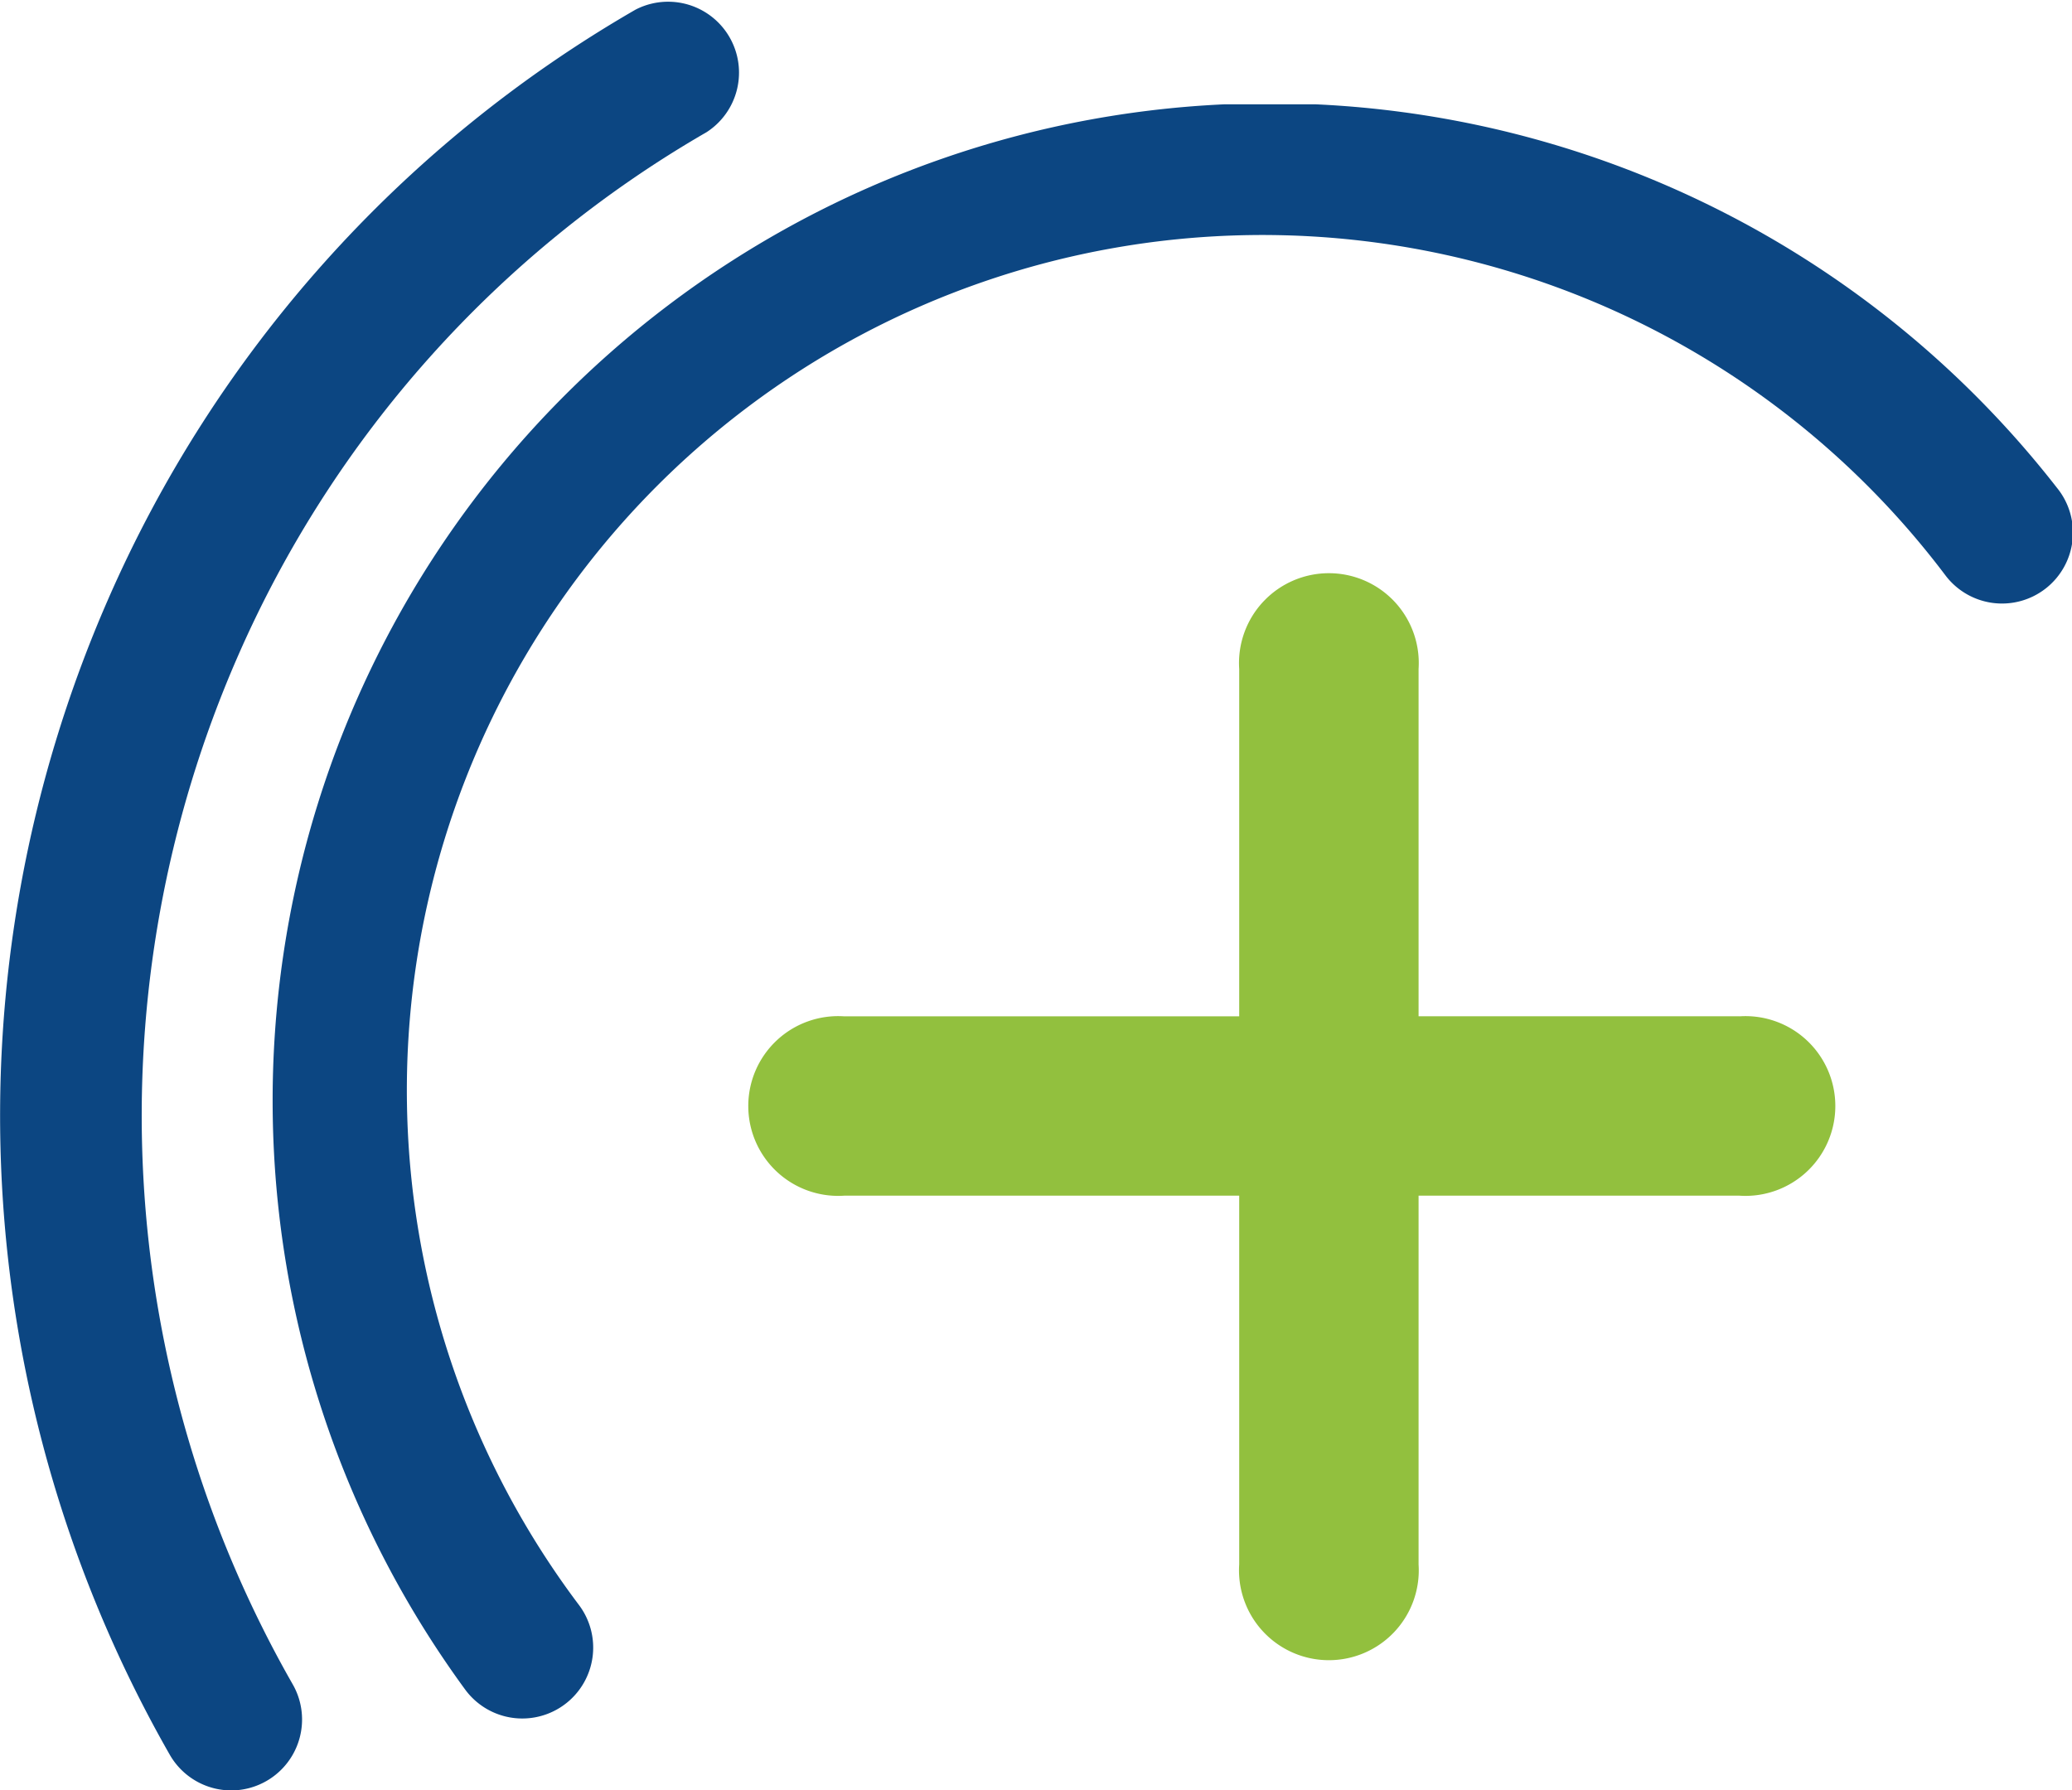 <svg id="Groupe_5716" data-name="Groupe 5716" xmlns="http://www.w3.org/2000/svg" xmlns:xlink="http://www.w3.org/1999/xlink" width="26.649" height="23.029" viewBox="0 0 26.649 23.029">
  <defs>
    <clipPath id="clip-path">
      <rect id="Rectangle_642" data-name="Rectangle 642" width="26.649" height="23.029" fill="none"/>
    </clipPath>
    <clipPath id="clip-path-2">
      <rect id="Rectangle_641" data-name="Rectangle 641" width="26.649" height="23.03" fill="none"/>
    </clipPath>
    <clipPath id="clip-path-3">
      <rect id="Rectangle_639" data-name="Rectangle 639" width="23.143" height="20.763" fill="none"/>
    </clipPath>
    <clipPath id="clip-path-4">
      <rect id="Rectangle_640" data-name="Rectangle 640" width="9.541" height="23.029" fill="none"/>
    </clipPath>
  </defs>
  <g id="Groupe_5724" data-name="Groupe 5724" clip-path="url(#clip-path)">
    <g id="Groupe_5723" data-name="Groupe 5723" transform="translate(0 0)">
      <g id="Groupe_5722" data-name="Groupe 5722" clip-path="url(#clip-path-2)">
        <path id="Tracé_16515" data-name="Tracé 16515" d="M25.263,15.286H21.135V10.819a1.156,1.156,0,1,0-2.307,0v4.468H13.746a1.156,1.156,0,1,0,0,2.307h5.082v4.743a1.156,1.156,0,1,0,2.307,0V17.594h4.128a1.156,1.156,0,1,0,0-2.307" transform="translate(-2.89 -2.214)" fill="#92c03e"/>
        <g id="Groupe_5718" data-name="Groupe 5718" transform="translate(3.506 1.342)" opacity="0.95">
          <g id="Groupe_5717" data-name="Groupe 5717">
            <g id="Groupe_5716-2" data-name="Groupe 5716" clip-path="url(#clip-path-3)">
              <path id="Tracé_16516" data-name="Tracé 16516" d="M7.772,22.507a.911.911,0,0,1-.736-.372A12.828,12.828,0,0,1,27.508,6.676.912.912,0,1,1,26.072,7.8,11,11,0,0,0,8.506,21.056a.912.912,0,0,1-.734,1.451" transform="translate(-4.559 -1.744)" fill="#003d7c"/>
            </g>
          </g>
        </g>
        <g id="Groupe_5721" data-name="Groupe 5721" transform="translate(0 0)" opacity="0.95">
          <g id="Groupe_5720" data-name="Groupe 5720" transform="translate(0 0)">
            <g id="Groupe_5719" data-name="Groupe 5719" clip-path="url(#clip-path-4)">
              <path id="Tracé_16517" data-name="Tracé 16517" d="M2.975,23.03a.912.912,0,0,1-.791-.458,16.573,16.573,0,0,1-.8-14.848,16.283,16.283,0,0,1,6.79-7.6A.912.912,0,0,1,9.088,1.7,14.475,14.475,0,0,0,3.053,8.455a14.744,14.744,0,0,0,.711,13.209.912.912,0,0,1-.79,1.366" transform="translate(0 0)" fill="#003d7c"/>
            </g>
          </g>
        </g>
      </g>
    </g>
  </g>
</svg>
